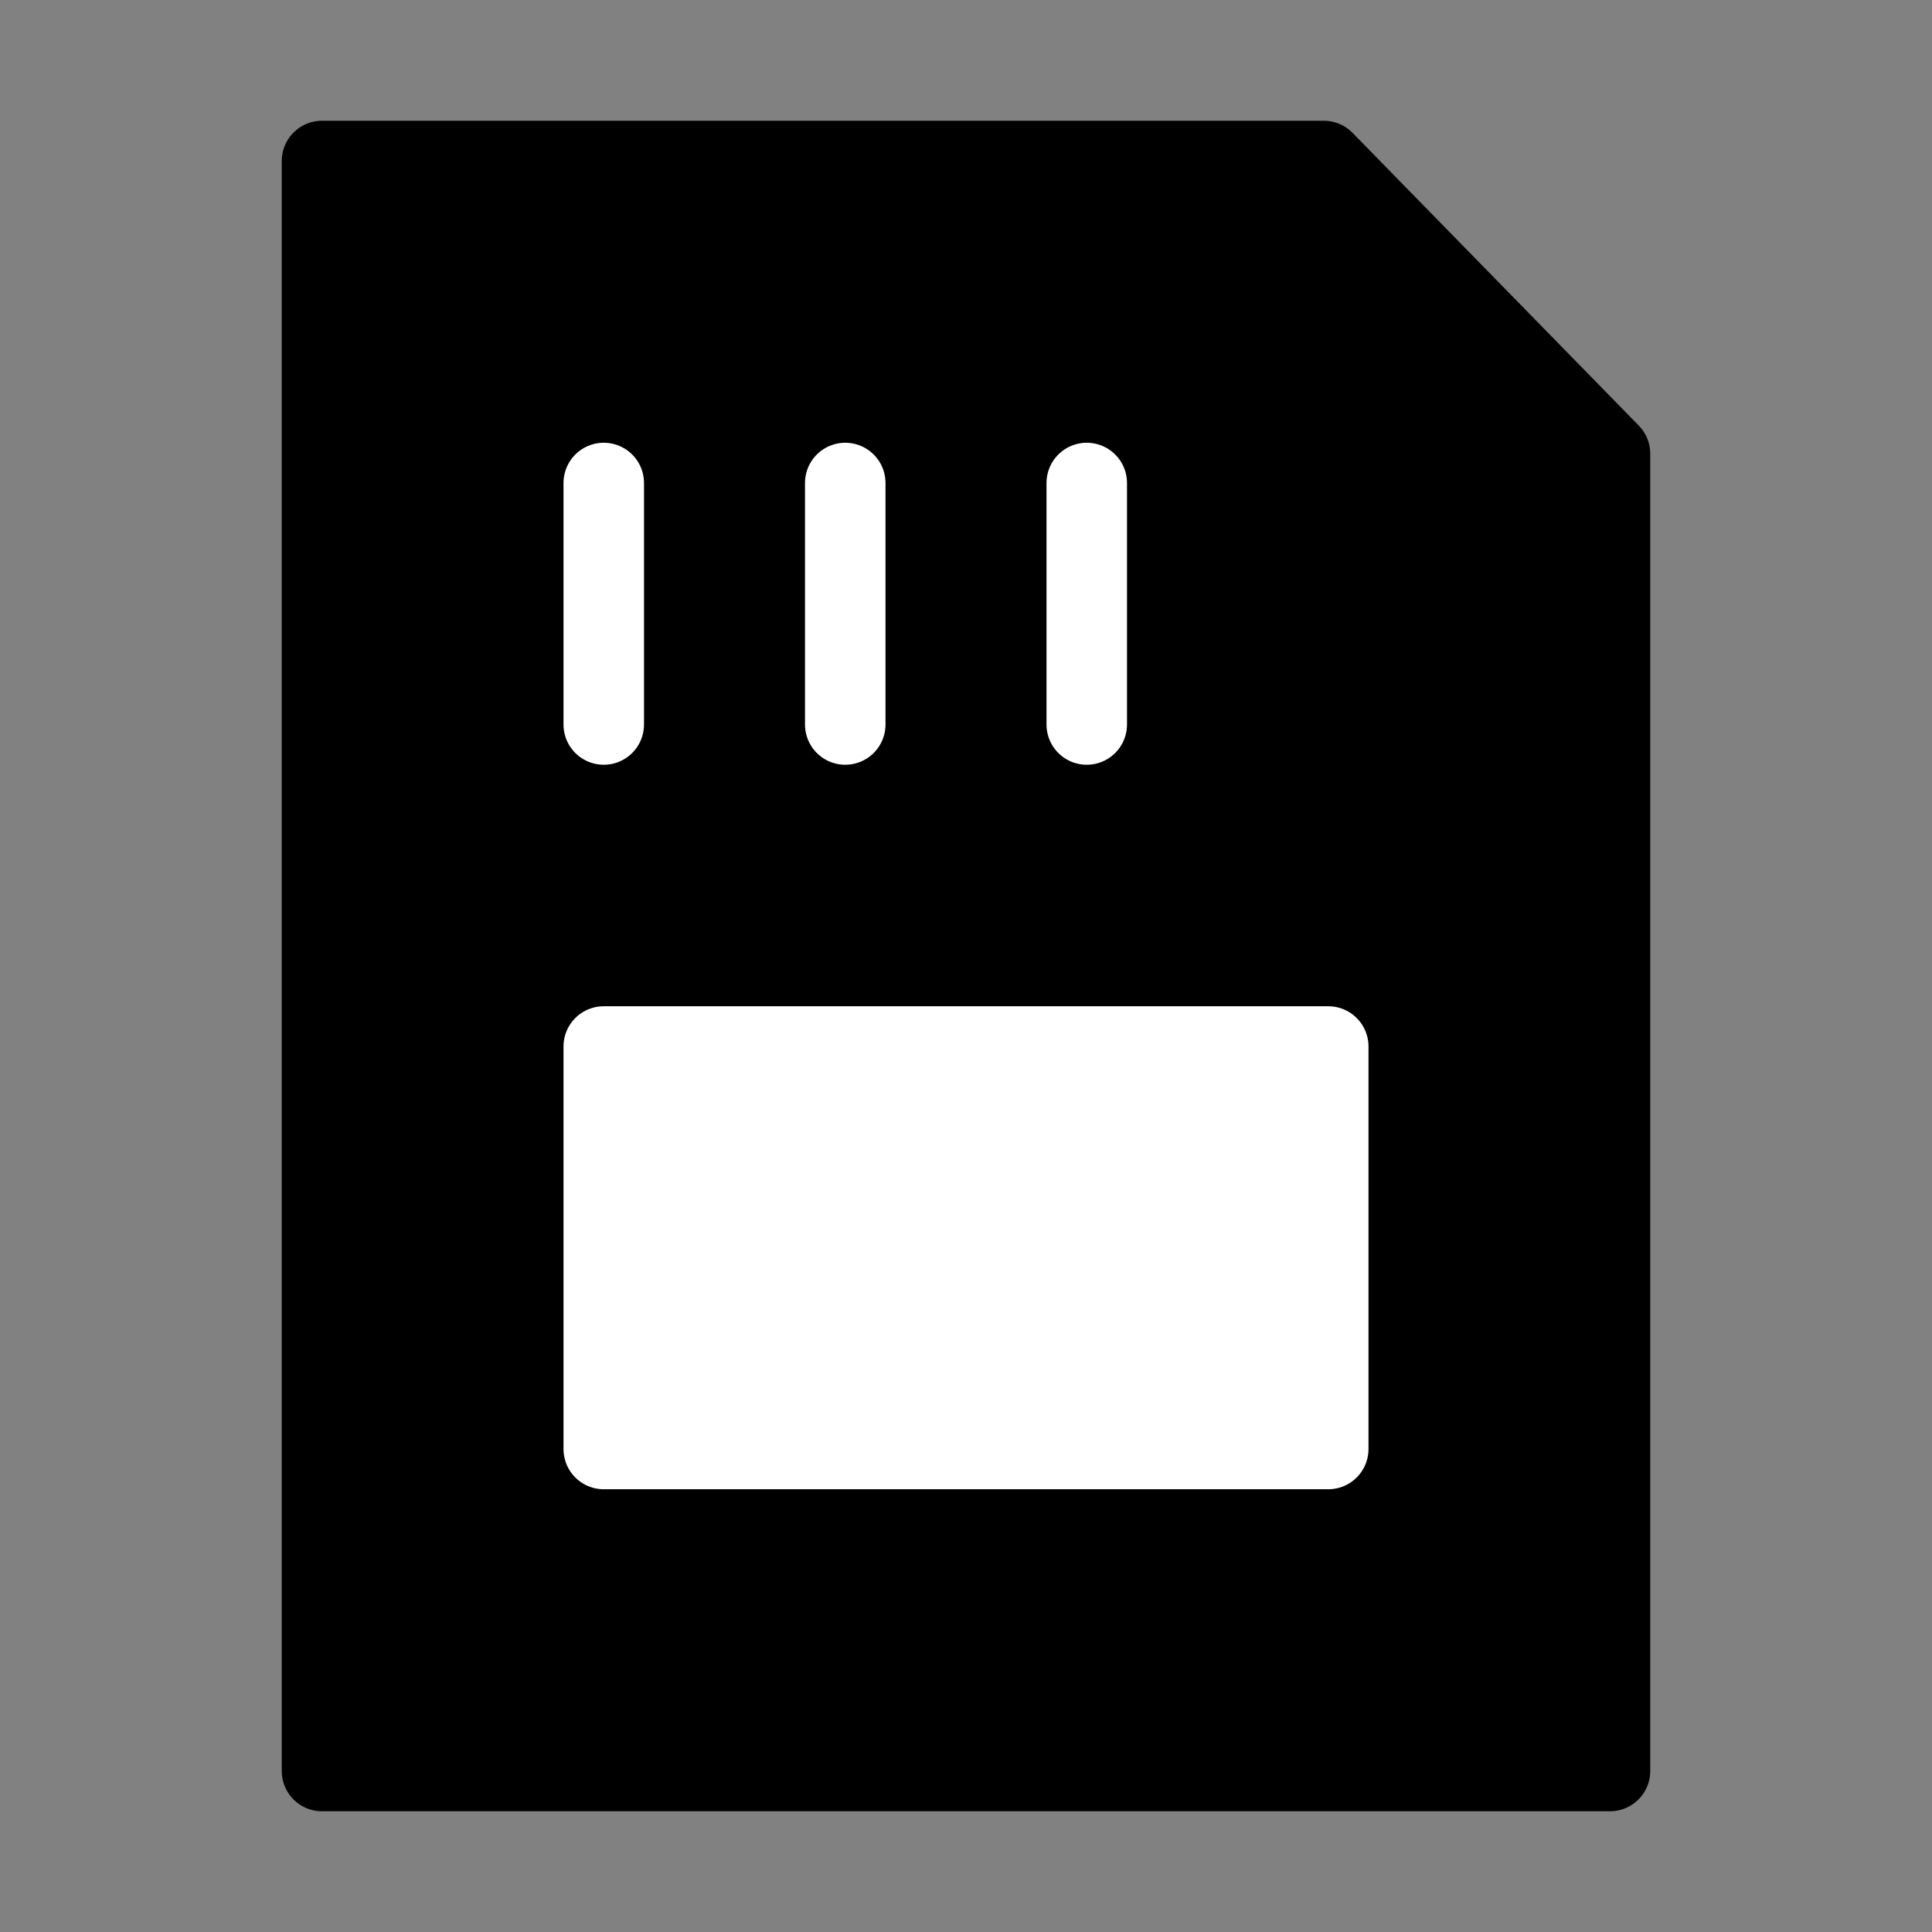 <svg viewBox="0 0 48 48" xmlns="http://www.w3.org/2000/svg"><rect x="0" y="0" width="48" height="48" fill="#808080" stroke="none"/><g><rect width="48" height="48" fill="white" fill-opacity="0.01" stroke-linejoin="round" stroke-width="2" stroke="none" fill-rule="evenodd"/><g transform="translate(8, 4)"><polygon stroke="currentColor" fill="currentColor" fill-rule="nonzero" points="0 0 24.889 0 32 7.273 32 40 0 40" stroke-linejoin="round" stroke-width="2"/><rect stroke="#fff" fill="#fff" fill-rule="nonzero" x="7" y="22" width="18" height="10" stroke-linejoin="round" stroke-width="2"/><path d="M7,8 L7,14" stroke="#fff" stroke-linecap="round" stroke-linejoin="round" stroke-width="2" fill="none" fill-rule="evenodd"/><path d="M13,8 L13,14" stroke="#fff" stroke-linecap="round" stroke-linejoin="round" stroke-width="2" fill="none" fill-rule="evenodd"/><path d="M19,8 L19,14" stroke="#fff" stroke-linecap="round" stroke-linejoin="round" stroke-width="2" fill="none" fill-rule="evenodd"/></g></g></svg>